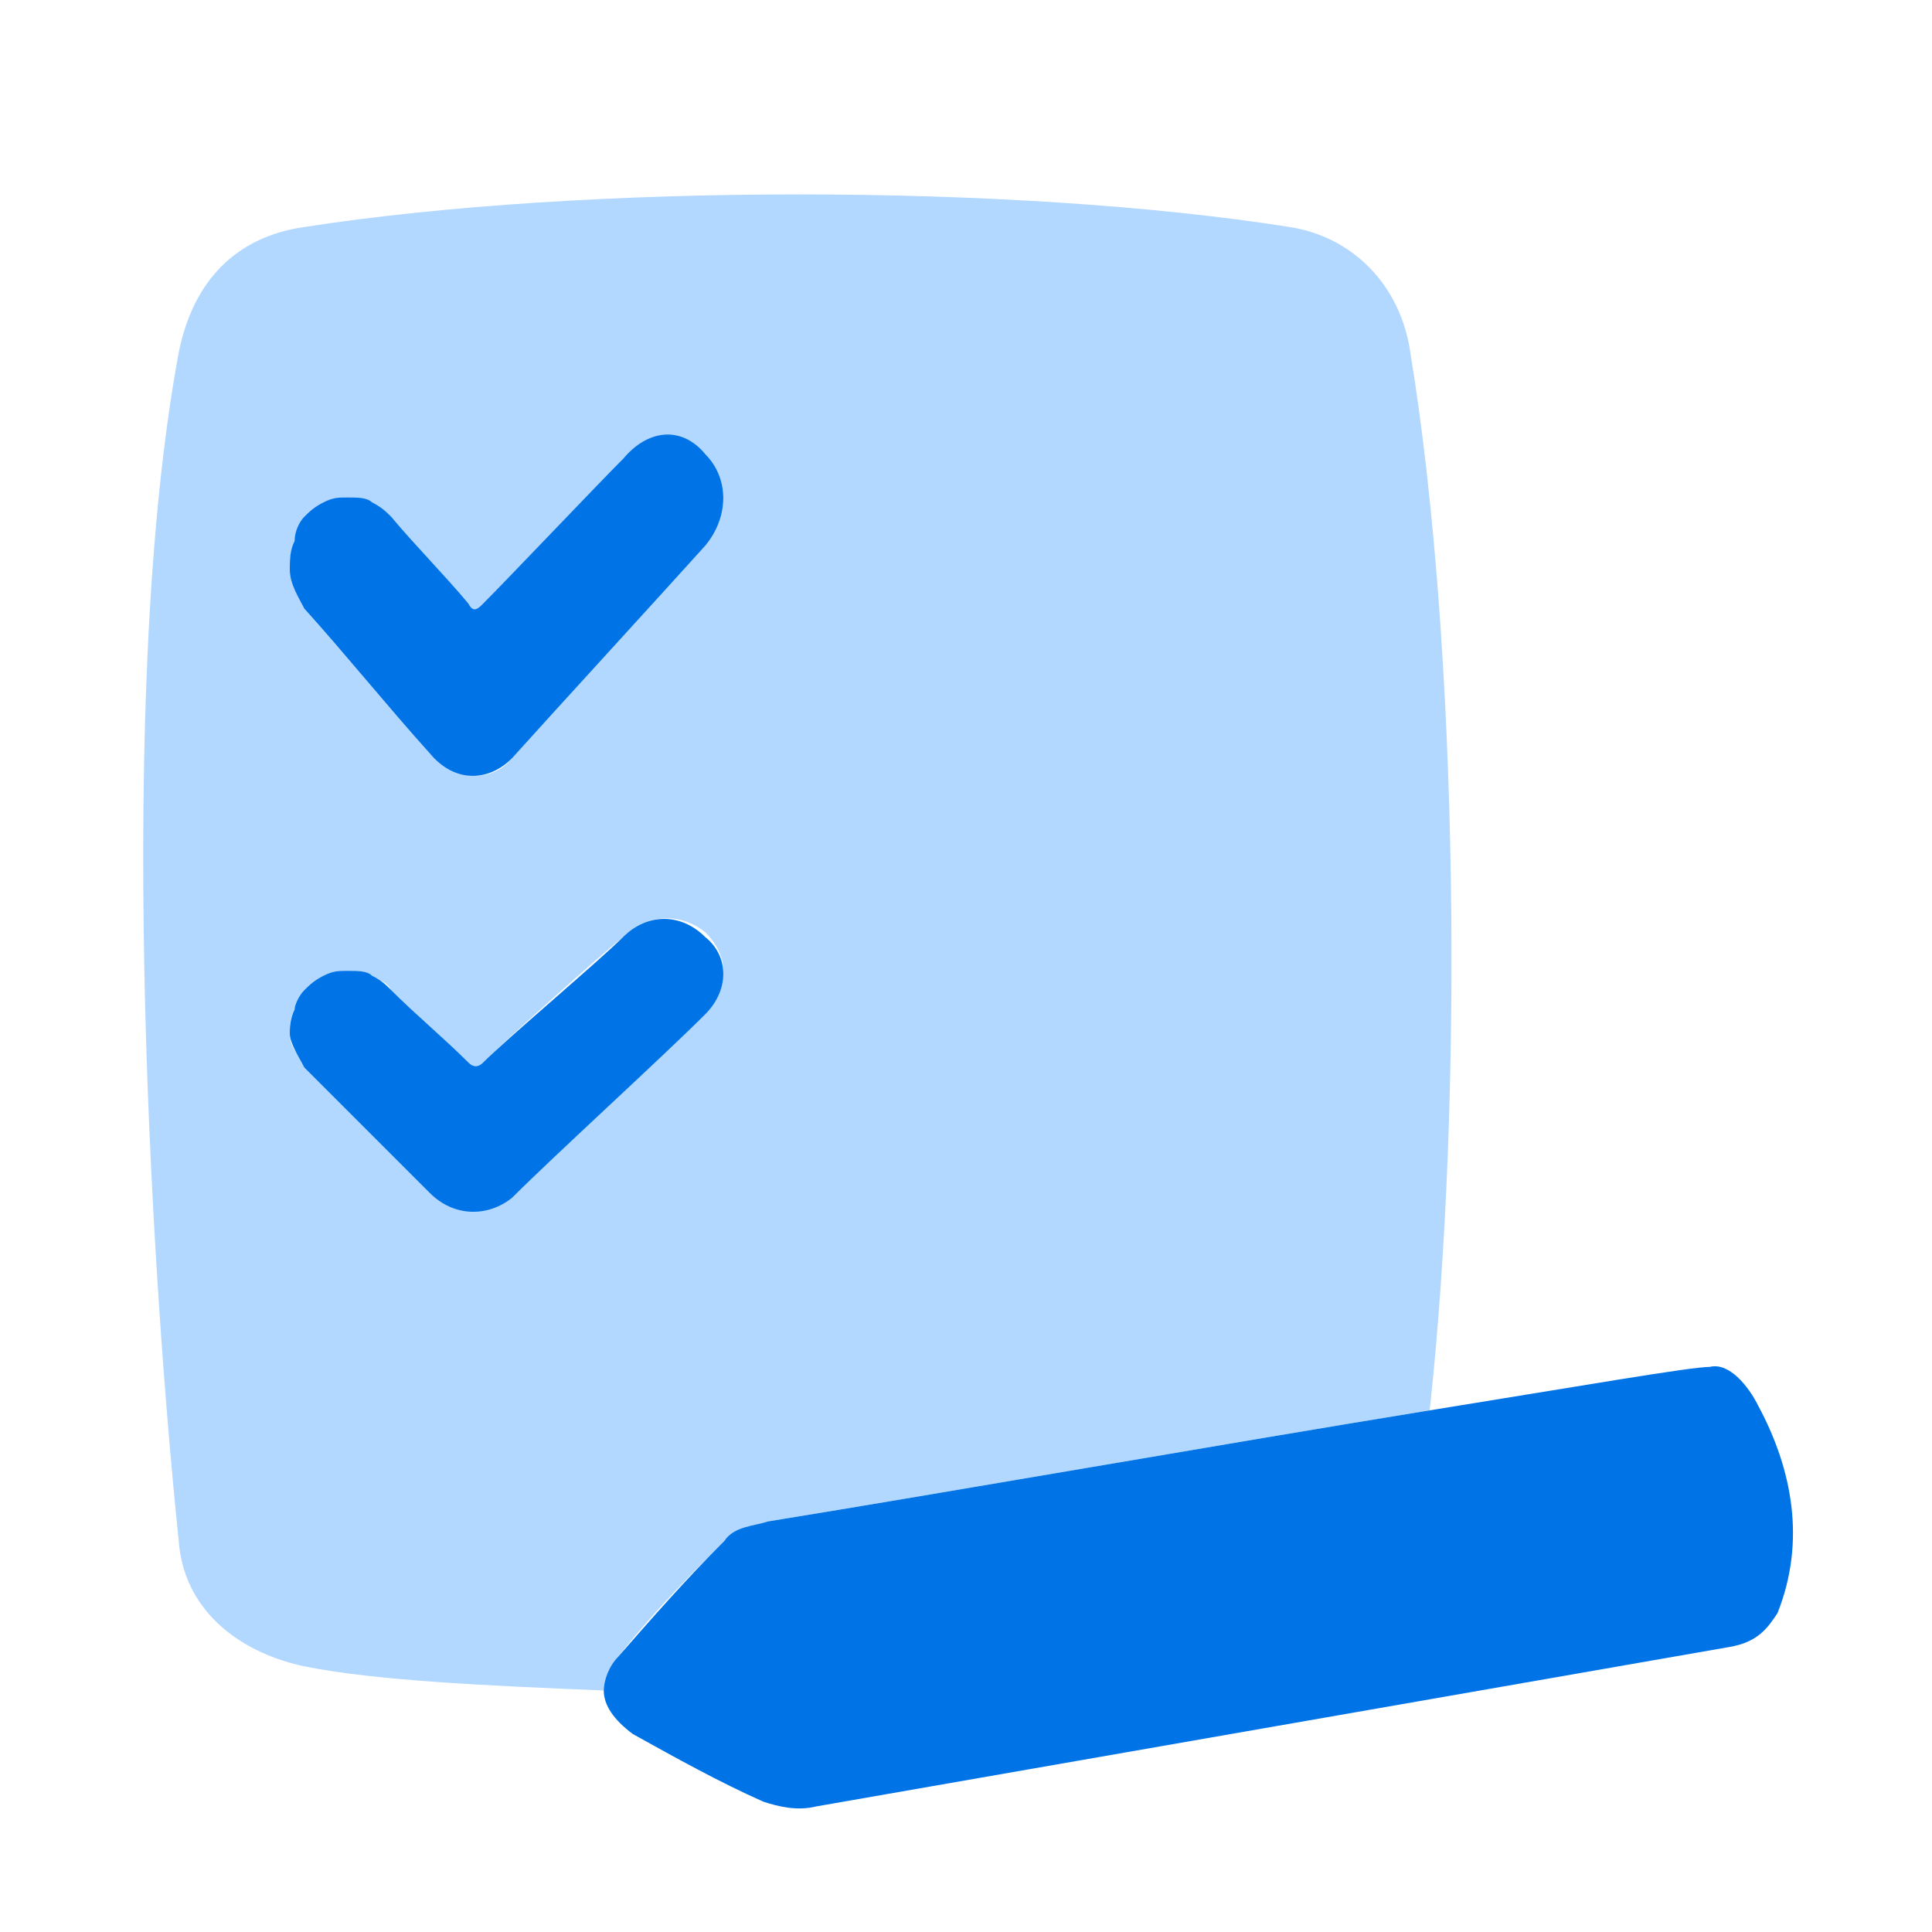 <svg xmlns="http://www.w3.org/2000/svg" fill="none" viewBox="0 0 100 100"><g clip-path="url(#a)"><path fill="#B2D8FF" d="M37.5 79.75c.5-.5 1.5-.75 2.25-1 9.25-1.5 23.5-4 34.25-5.75 1.75-16 1.5-39.5-1-54.75-.5-3.5-3-6-6.25-6.5-14.25-2.25-36.5-2.25-51 0-3.5.5-5.75 2.75-6.5 6.5-3.25 17.5-1.5 47 0 61.5.25 3.5 3 5.75 6.5 6.5 3.75.75 9.5 1 15.5 1.25 0-.5.25-1.25.75-1.75 1.75-2.25 3.75-4.25 5.5-6Zm-22.25-51.5c.25-.5.25-.75.5-1.25.25-.25.5-.5 1-.75S17.5 26 18 26s.75 0 1.25.25c.25.25.75.5 1 .75 1.25 1.5 2.75 3 4 4.5.25.5.5.25.75 0 1.25-1.5 6-6.25 7.25-7.75s3-1.5 4.25-.25 1.25 3.25 0 4.75c-2.25 2.5-7.75 8.5-10 11-1 1.25-3 1.25-4.25-.25-2.25-2.5-4.25-5-6.5-7.5-.25-.5-.75-1.25-.75-2 0-.5 0-1 .25-1.25ZM22.5 61.5c-2.25-2-4.25-4.25-6.5-6.5-.5-.25-1-.75-1-1.5 0-.5 0-.75.25-1.25.25-.25.25-.75.5-1s.5-.5 1-.75.75-.25 1.25-.25.75 0 1.25.25c.25.25.75.25 1 .75 1.25 1.25 2.75 2.5 4 3.75.25.25.5.25.75 0 1.25-1.25 6-5.5 7.25-6.5 1.25-1.25 3-1.25 4.25-.25 1.25 1.25 1.25 2.75 0 4-2.25 2.25-7.75 7.25-10 9.5-1 1-2.75 1-4-.25Z"/><path fill="#0073E6" d="M91 72.75c-.5-1-1.5-2.25-2.5-2-1 0-6.75 1-14.5 2.25-10.75 1.75-25 4.25-34.25 5.75-.75.25-1.75.25-2.25 1-2 2-3.75 4-5.5 6-.5.5-.75 1.25-.75 1.75 0 .75.5 1.5 1.5 2.25 2.25 1.25 4.5 2.5 6.75 3.5.75.25 1.75.5 2.75.25l47.25-8.25c1.5-.25 2-1 2.5-1.75 1.5-3.75.75-7.5-1-10.75Zm-58.75-49C31 25 26.25 30 25 31.25c-.25.25-.5.5-.75 0-1.25-1.5-2.75-3-4-4.5-.25-.25-.5-.5-1-.75-.25-.25-.75-.25-1.25-.25s-.75 0-1.25.25-.75.5-1 .75-.5.75-.5 1.25c-.25.5-.25 1-.25 1.5 0 .75.5 1.5.75 2C18 34 20 36.5 22.25 39c1.25 1.5 3 1.5 4.25.25 2.25-2.5 7.75-8.5 10-11 1.25-1.5 1.25-3.5 0-4.75-1.25-1.5-3-1.25-4.25.25Zm0 24.75c-1.25 1.25-6 5.25-7.25 6.5-.25.25-.5.25-.75 0-1.25-1.25-2.75-2.5-4-3.75-.25-.25-.5-.5-1-.75-.25-.25-.75-.25-1.25-.25s-.75 0-1.25.25-.75.5-1 .75-.5.75-.5 1c-.25.5-.25 1-.25 1.25 0 .5.5 1.25.75 1.75l6.5 6.5c1.25 1.25 3 1.25 4.25.25 2.25-2.25 7.75-7.25 10-9.5 1.25-1.25 1.25-3 0-4-1.25-1.25-3-1.25-4.25 0Z"/></g><defs><clipPath id="a"><path fill="#fff" d="M0 0h85.392v83.541H0z" transform="translate(7.412 10.062)"/></clipPath></defs></svg>
